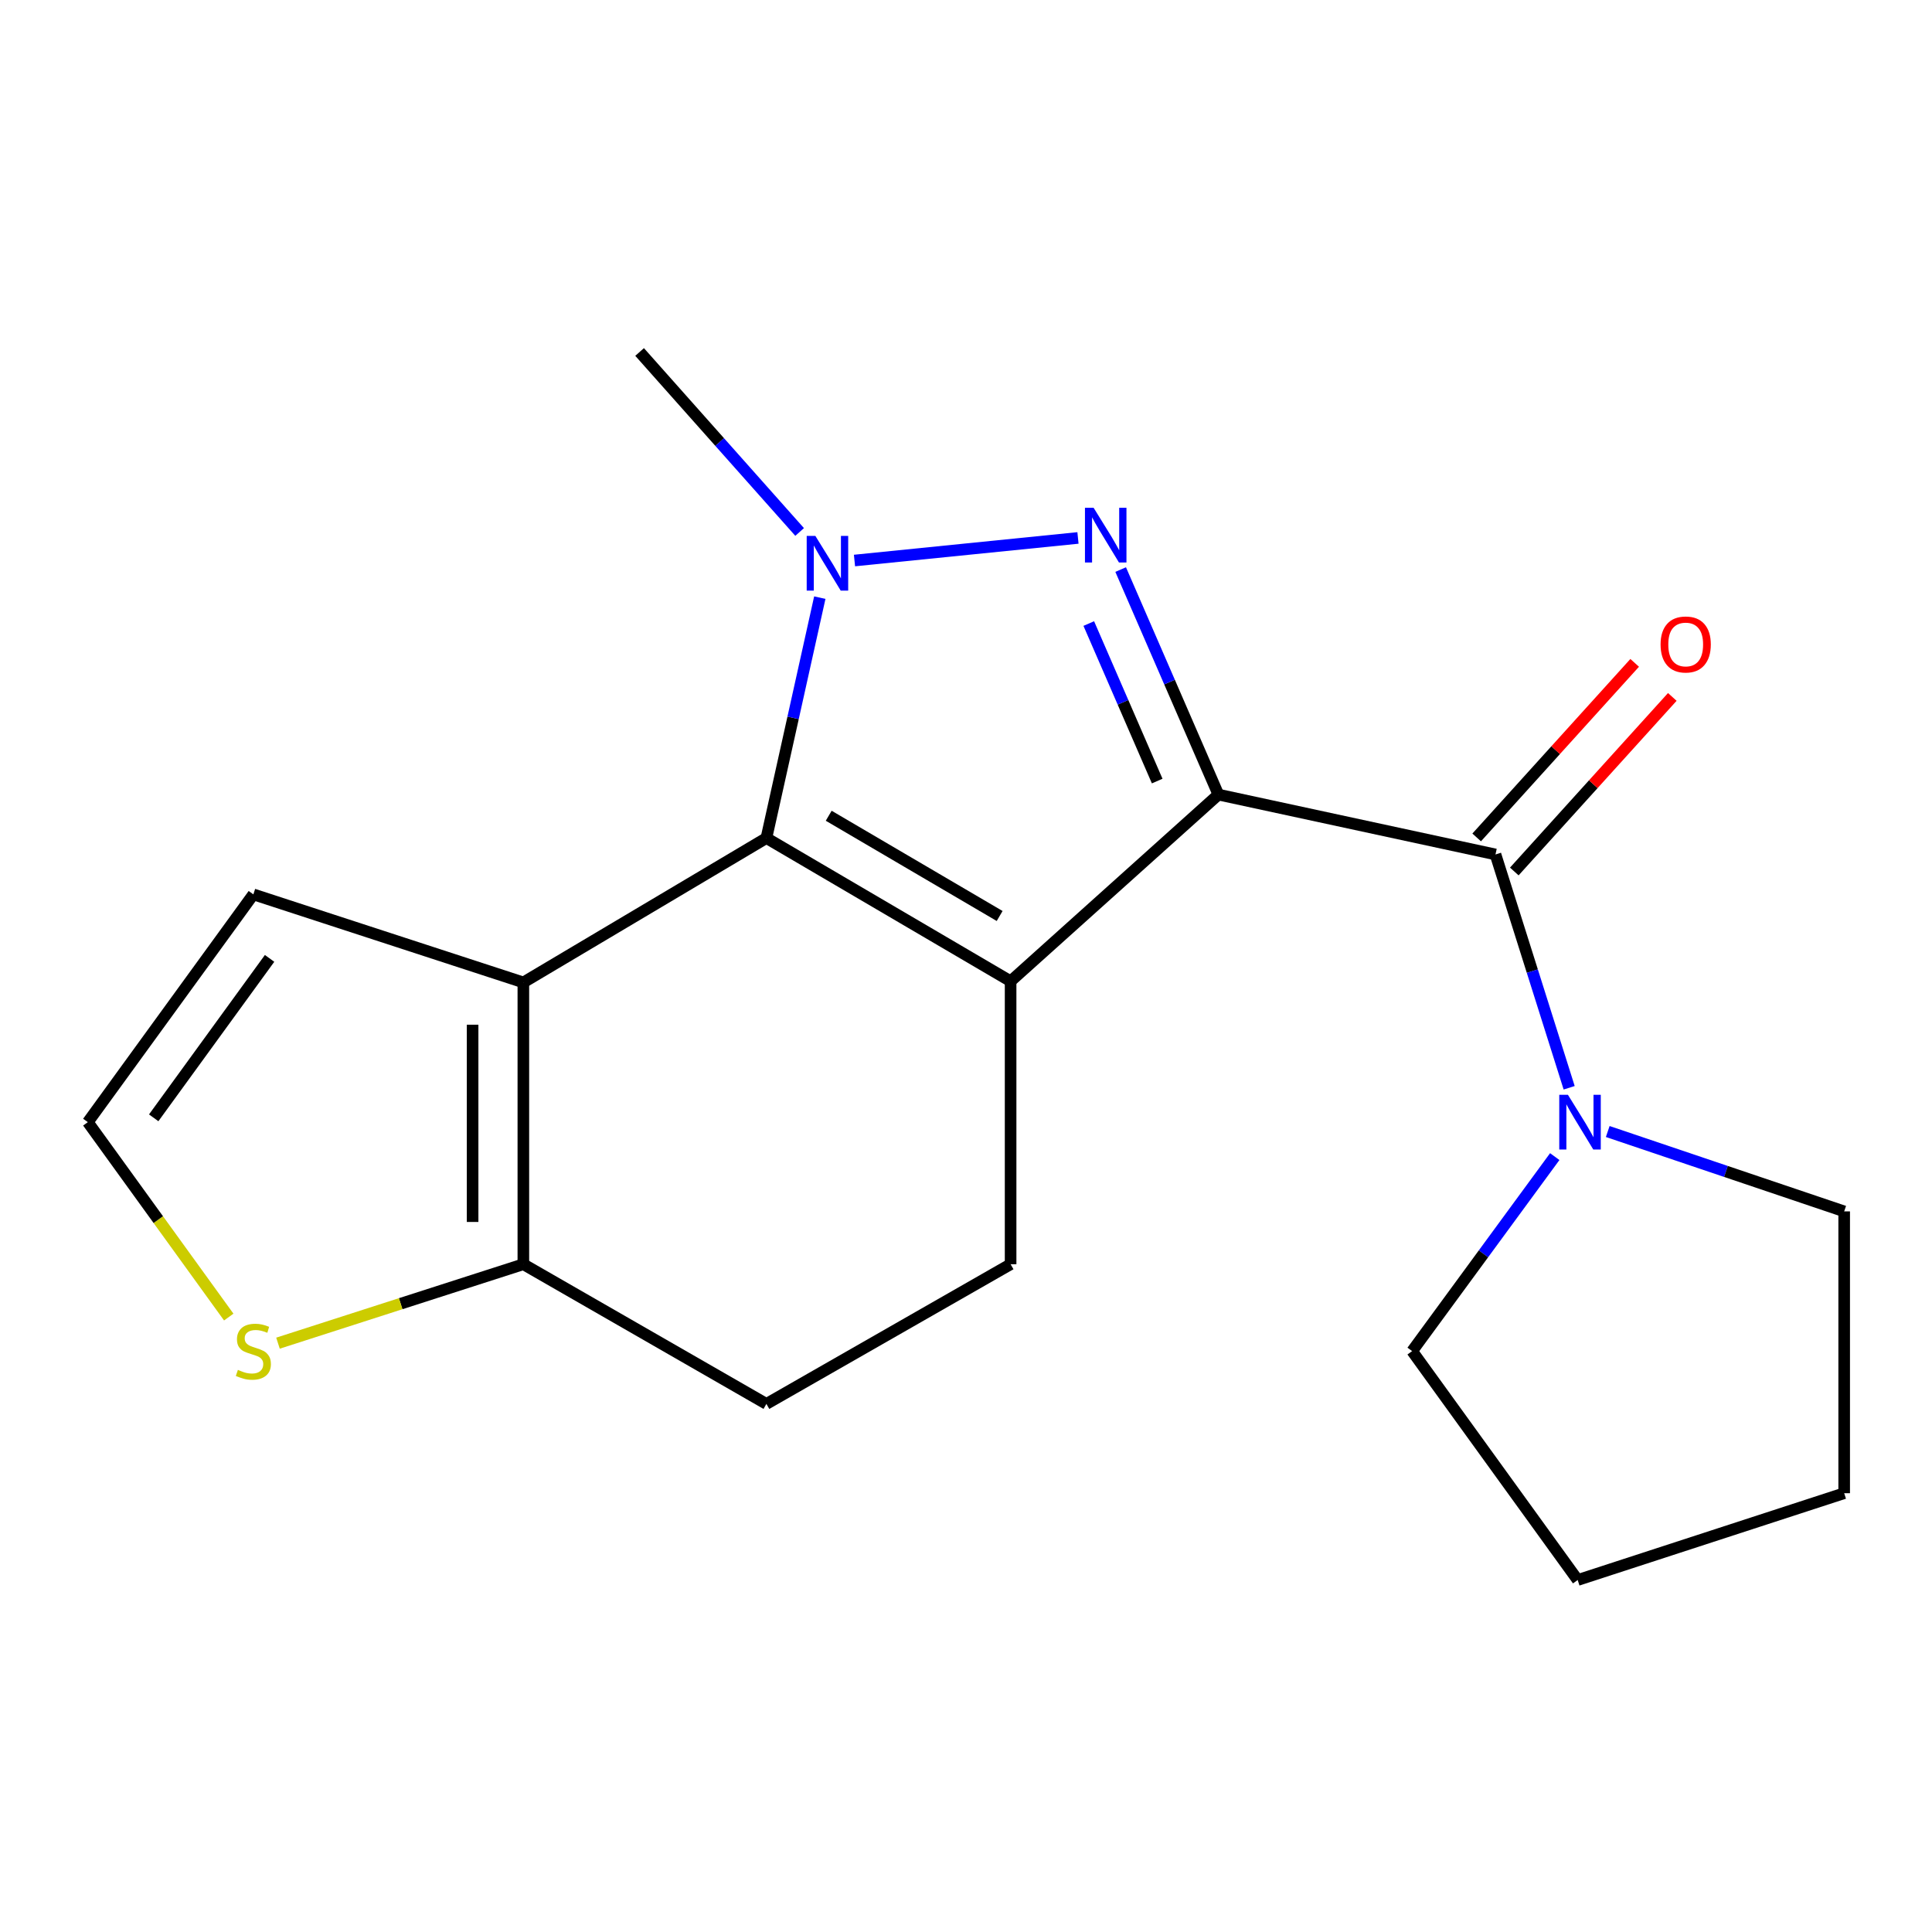 <?xml version='1.0' encoding='iso-8859-1'?>
<svg version='1.1' baseProfile='full'
              xmlns='http://www.w3.org/2000/svg'
                      xmlns:rdkit='http://www.rdkit.org/xml'
                      xmlns:xlink='http://www.w3.org/1999/xlink'
                  xml:space='preserve'
width='1000px' height='1000px' viewBox='0 0 1000 1000'>
<!-- END OF HEADER -->
<rect style='opacity:1.0;fill:#FFFFFF;stroke:none' width='1000' height='1000' x='0' y='0'> </rect>
<path class='bond-0' d='M 630.646,411.283 L 523.088,507.895' style='fill:none;fill-rule:evenodd;stroke:#000000;stroke-width:6px;stroke-linecap:butt;stroke-linejoin:miter;stroke-opacity:1' />
<path class='bond-1' d='M 630.646,411.283 L 605.35,353.046' style='fill:none;fill-rule:evenodd;stroke:#000000;stroke-width:6px;stroke-linecap:butt;stroke-linejoin:miter;stroke-opacity:1' />
<path class='bond-1' d='M 605.35,353.046 L 580.054,294.809' style='fill:none;fill-rule:evenodd;stroke:#0000FF;stroke-width:6px;stroke-linecap:butt;stroke-linejoin:miter;stroke-opacity:1' />
<path class='bond-1' d='M 598.962,404.278 L 581.255,363.512' style='fill:none;fill-rule:evenodd;stroke:#000000;stroke-width:6px;stroke-linecap:butt;stroke-linejoin:miter;stroke-opacity:1' />
<path class='bond-1' d='M 581.255,363.512 L 563.548,322.746' style='fill:none;fill-rule:evenodd;stroke:#0000FF;stroke-width:6px;stroke-linecap:butt;stroke-linejoin:miter;stroke-opacity:1' />
<path class='bond-5' d='M 630.646,411.283 L 774.061,442.266' style='fill:none;fill-rule:evenodd;stroke:#000000;stroke-width:6px;stroke-linecap:butt;stroke-linejoin:miter;stroke-opacity:1' />
<path class='bond-2' d='M 523.088,507.895 L 396.689,433.772' style='fill:none;fill-rule:evenodd;stroke:#000000;stroke-width:6px;stroke-linecap:butt;stroke-linejoin:miter;stroke-opacity:1' />
<path class='bond-2' d='M 517.416,474.117 L 428.937,422.23' style='fill:none;fill-rule:evenodd;stroke:#000000;stroke-width:6px;stroke-linecap:butt;stroke-linejoin:miter;stroke-opacity:1' />
<path class='bond-8' d='M 523.088,507.895 L 523.088,654.361' style='fill:none;fill-rule:evenodd;stroke:#000000;stroke-width:6px;stroke-linecap:butt;stroke-linejoin:miter;stroke-opacity:1' />
<path class='bond-3' d='M 557.954,278.439 L 442.283,290.125' style='fill:none;fill-rule:evenodd;stroke:#0000FF;stroke-width:6px;stroke-linecap:butt;stroke-linejoin:miter;stroke-opacity:1' />
<path class='bond-4' d='M 396.689,433.772 L 270.888,508.508' style='fill:none;fill-rule:evenodd;stroke:#000000;stroke-width:6px;stroke-linecap:butt;stroke-linejoin:miter;stroke-opacity:1' />
<path class='bond-19' d='M 396.689,433.772 L 410.51,371.557' style='fill:none;fill-rule:evenodd;stroke:#000000;stroke-width:6px;stroke-linecap:butt;stroke-linejoin:miter;stroke-opacity:1' />
<path class='bond-19' d='M 410.51,371.557 L 424.33,309.341' style='fill:none;fill-rule:evenodd;stroke:#0000FF;stroke-width:6px;stroke-linecap:butt;stroke-linejoin:miter;stroke-opacity:1' />
<path class='bond-14' d='M 413.887,275.345 L 372.473,228.765' style='fill:none;fill-rule:evenodd;stroke:#0000FF;stroke-width:6px;stroke-linecap:butt;stroke-linejoin:miter;stroke-opacity:1' />
<path class='bond-14' d='M 372.473,228.765 L 331.06,182.186' style='fill:none;fill-rule:evenodd;stroke:#000000;stroke-width:6px;stroke-linecap:butt;stroke-linejoin:miter;stroke-opacity:1' />
<path class='bond-10' d='M 270.888,508.508 L 131.136,462.931' style='fill:none;fill-rule:evenodd;stroke:#000000;stroke-width:6px;stroke-linecap:butt;stroke-linejoin:miter;stroke-opacity:1' />
<path class='bond-21' d='M 270.888,508.508 L 270.888,654.361' style='fill:none;fill-rule:evenodd;stroke:#000000;stroke-width:6px;stroke-linecap:butt;stroke-linejoin:miter;stroke-opacity:1' />
<path class='bond-21' d='M 244.619,530.386 L 244.619,632.483' style='fill:none;fill-rule:evenodd;stroke:#000000;stroke-width:6px;stroke-linecap:butt;stroke-linejoin:miter;stroke-opacity:1' />
<path class='bond-7' d='M 774.061,442.266 L 793.128,502.648' style='fill:none;fill-rule:evenodd;stroke:#000000;stroke-width:6px;stroke-linecap:butt;stroke-linejoin:miter;stroke-opacity:1' />
<path class='bond-7' d='M 793.128,502.648 L 812.196,563.029' style='fill:none;fill-rule:evenodd;stroke:#0000FF;stroke-width:6px;stroke-linecap:butt;stroke-linejoin:miter;stroke-opacity:1' />
<path class='bond-12' d='M 783.799,451.08 L 824.691,405.903' style='fill:none;fill-rule:evenodd;stroke:#000000;stroke-width:6px;stroke-linecap:butt;stroke-linejoin:miter;stroke-opacity:1' />
<path class='bond-12' d='M 824.691,405.903 L 865.583,360.726' style='fill:none;fill-rule:evenodd;stroke:#FF0000;stroke-width:6px;stroke-linecap:butt;stroke-linejoin:miter;stroke-opacity:1' />
<path class='bond-12' d='M 764.323,433.452 L 805.215,388.274' style='fill:none;fill-rule:evenodd;stroke:#000000;stroke-width:6px;stroke-linecap:butt;stroke-linejoin:miter;stroke-opacity:1' />
<path class='bond-12' d='M 805.215,388.274 L 846.107,343.097' style='fill:none;fill-rule:evenodd;stroke:#FF0000;stroke-width:6px;stroke-linecap:butt;stroke-linejoin:miter;stroke-opacity:1' />
<path class='bond-6' d='M 270.888,654.361 L 396.689,726.66' style='fill:none;fill-rule:evenodd;stroke:#000000;stroke-width:6px;stroke-linecap:butt;stroke-linejoin:miter;stroke-opacity:1' />
<path class='bond-9' d='M 270.888,654.361 L 207.387,674.792' style='fill:none;fill-rule:evenodd;stroke:#000000;stroke-width:6px;stroke-linecap:butt;stroke-linejoin:miter;stroke-opacity:1' />
<path class='bond-9' d='M 207.387,674.792 L 143.886,695.223' style='fill:none;fill-rule:evenodd;stroke:#CCCC00;stroke-width:6px;stroke-linecap:butt;stroke-linejoin:miter;stroke-opacity:1' />
<path class='bond-15' d='M 804.737,598.655 L 767.829,648.99' style='fill:none;fill-rule:evenodd;stroke:#0000FF;stroke-width:6px;stroke-linecap:butt;stroke-linejoin:miter;stroke-opacity:1' />
<path class='bond-15' d='M 767.829,648.99 L 730.921,699.325' style='fill:none;fill-rule:evenodd;stroke:#000000;stroke-width:6px;stroke-linecap:butt;stroke-linejoin:miter;stroke-opacity:1' />
<path class='bond-16' d='M 832.162,585.669 L 893.354,606.34' style='fill:none;fill-rule:evenodd;stroke:#0000FF;stroke-width:6px;stroke-linecap:butt;stroke-linejoin:miter;stroke-opacity:1' />
<path class='bond-16' d='M 893.354,606.34 L 954.545,627.012' style='fill:none;fill-rule:evenodd;stroke:#000000;stroke-width:6px;stroke-linecap:butt;stroke-linejoin:miter;stroke-opacity:1' />
<path class='bond-13' d='M 523.088,654.361 L 396.689,726.66' style='fill:none;fill-rule:evenodd;stroke:#000000;stroke-width:6px;stroke-linecap:butt;stroke-linejoin:miter;stroke-opacity:1' />
<path class='bond-22' d='M 118.4,681.711 L 81.927,631.266' style='fill:none;fill-rule:evenodd;stroke:#CCCC00;stroke-width:6px;stroke-linecap:butt;stroke-linejoin:miter;stroke-opacity:1' />
<path class='bond-22' d='M 81.927,631.266 L 45.455,580.822' style='fill:none;fill-rule:evenodd;stroke:#000000;stroke-width:6px;stroke-linecap:butt;stroke-linejoin:miter;stroke-opacity:1' />
<path class='bond-11' d='M 131.136,462.931 L 45.455,580.822' style='fill:none;fill-rule:evenodd;stroke:#000000;stroke-width:6px;stroke-linecap:butt;stroke-linejoin:miter;stroke-opacity:1' />
<path class='bond-11' d='M 139.534,496.059 L 79.556,578.582' style='fill:none;fill-rule:evenodd;stroke:#000000;stroke-width:6px;stroke-linecap:butt;stroke-linejoin:miter;stroke-opacity:1' />
<path class='bond-18' d='M 730.921,699.325 L 816.603,817.814' style='fill:none;fill-rule:evenodd;stroke:#000000;stroke-width:6px;stroke-linecap:butt;stroke-linejoin:miter;stroke-opacity:1' />
<path class='bond-17' d='M 954.545,627.012 L 954.545,772.879' style='fill:none;fill-rule:evenodd;stroke:#000000;stroke-width:6px;stroke-linecap:butt;stroke-linejoin:miter;stroke-opacity:1' />
<path class='bond-20' d='M 954.545,772.879 L 816.603,817.814' style='fill:none;fill-rule:evenodd;stroke:#000000;stroke-width:6px;stroke-linecap:butt;stroke-linejoin:miter;stroke-opacity:1' />
<path  class='atom-2' d='M 566.053 262.829
L 575.333 277.829
Q 576.253 279.309, 577.733 281.989
Q 579.213 284.669, 579.293 284.829
L 579.293 262.829
L 583.053 262.829
L 583.053 291.149
L 579.173 291.149
L 569.213 274.749
Q 568.053 272.829, 566.813 270.629
Q 565.613 268.429, 565.253 267.749
L 565.253 291.149
L 561.573 291.149
L 561.573 262.829
L 566.053 262.829
' fill='#0000FF'/>
<path  class='atom-4' d='M 422.025 277.379
L 431.305 292.379
Q 432.225 293.859, 433.705 296.539
Q 435.185 299.219, 435.265 299.379
L 435.265 277.379
L 439.025 277.379
L 439.025 305.699
L 435.145 305.699
L 425.185 289.299
Q 424.025 287.379, 422.785 285.179
Q 421.585 282.979, 421.225 282.299
L 421.225 305.699
L 417.545 305.699
L 417.545 277.379
L 422.025 277.379
' fill='#0000FF'/>
<path  class='atom-8' d='M 811.554 566.662
L 820.834 581.662
Q 821.754 583.142, 823.234 585.822
Q 824.714 588.502, 824.794 588.662
L 824.794 566.662
L 828.554 566.662
L 828.554 594.982
L 824.674 594.982
L 814.714 578.582
Q 813.554 576.662, 812.314 574.462
Q 811.114 572.262, 810.754 571.582
L 810.754 594.982
L 807.074 594.982
L 807.074 566.662
L 811.554 566.662
' fill='#0000FF'/>
<path  class='atom-10' d='M 123.136 709.045
Q 123.456 709.165, 124.776 709.725
Q 126.096 710.285, 127.536 710.645
Q 129.016 710.965, 130.456 710.965
Q 133.136 710.965, 134.696 709.685
Q 136.256 708.365, 136.256 706.085
Q 136.256 704.525, 135.456 703.565
Q 134.696 702.605, 133.496 702.085
Q 132.296 701.565, 130.296 700.965
Q 127.776 700.205, 126.256 699.485
Q 124.776 698.765, 123.696 697.245
Q 122.656 695.725, 122.656 693.165
Q 122.656 689.605, 125.056 687.405
Q 127.496 685.205, 132.296 685.205
Q 135.576 685.205, 139.296 686.765
L 138.376 689.845
Q 134.976 688.445, 132.416 688.445
Q 129.656 688.445, 128.136 689.605
Q 126.616 690.725, 126.656 692.685
Q 126.656 694.205, 127.416 695.125
Q 128.216 696.045, 129.336 696.565
Q 130.496 697.085, 132.416 697.685
Q 134.976 698.485, 136.496 699.285
Q 138.016 700.085, 139.096 701.725
Q 140.216 703.325, 140.216 706.085
Q 140.216 710.005, 137.576 712.125
Q 134.976 714.205, 130.616 714.205
Q 128.096 714.205, 126.176 713.645
Q 124.296 713.125, 122.056 712.205
L 123.136 709.045
' fill='#CCCC00'/>
<path  class='atom-13' d='M 859.512 333.577
Q 859.512 326.777, 862.872 322.977
Q 866.232 319.177, 872.512 319.177
Q 878.792 319.177, 882.152 322.977
Q 885.512 326.777, 885.512 333.577
Q 885.512 340.457, 882.112 344.377
Q 878.712 348.257, 872.512 348.257
Q 866.272 348.257, 862.872 344.377
Q 859.512 340.497, 859.512 333.577
M 872.512 345.057
Q 876.832 345.057, 879.152 342.177
Q 881.512 339.257, 881.512 333.577
Q 881.512 328.017, 879.152 325.217
Q 876.832 322.377, 872.512 322.377
Q 868.192 322.377, 865.832 325.177
Q 863.512 327.977, 863.512 333.577
Q 863.512 339.297, 865.832 342.177
Q 868.192 345.057, 872.512 345.057
' fill='#FF0000'/>
</svg>
